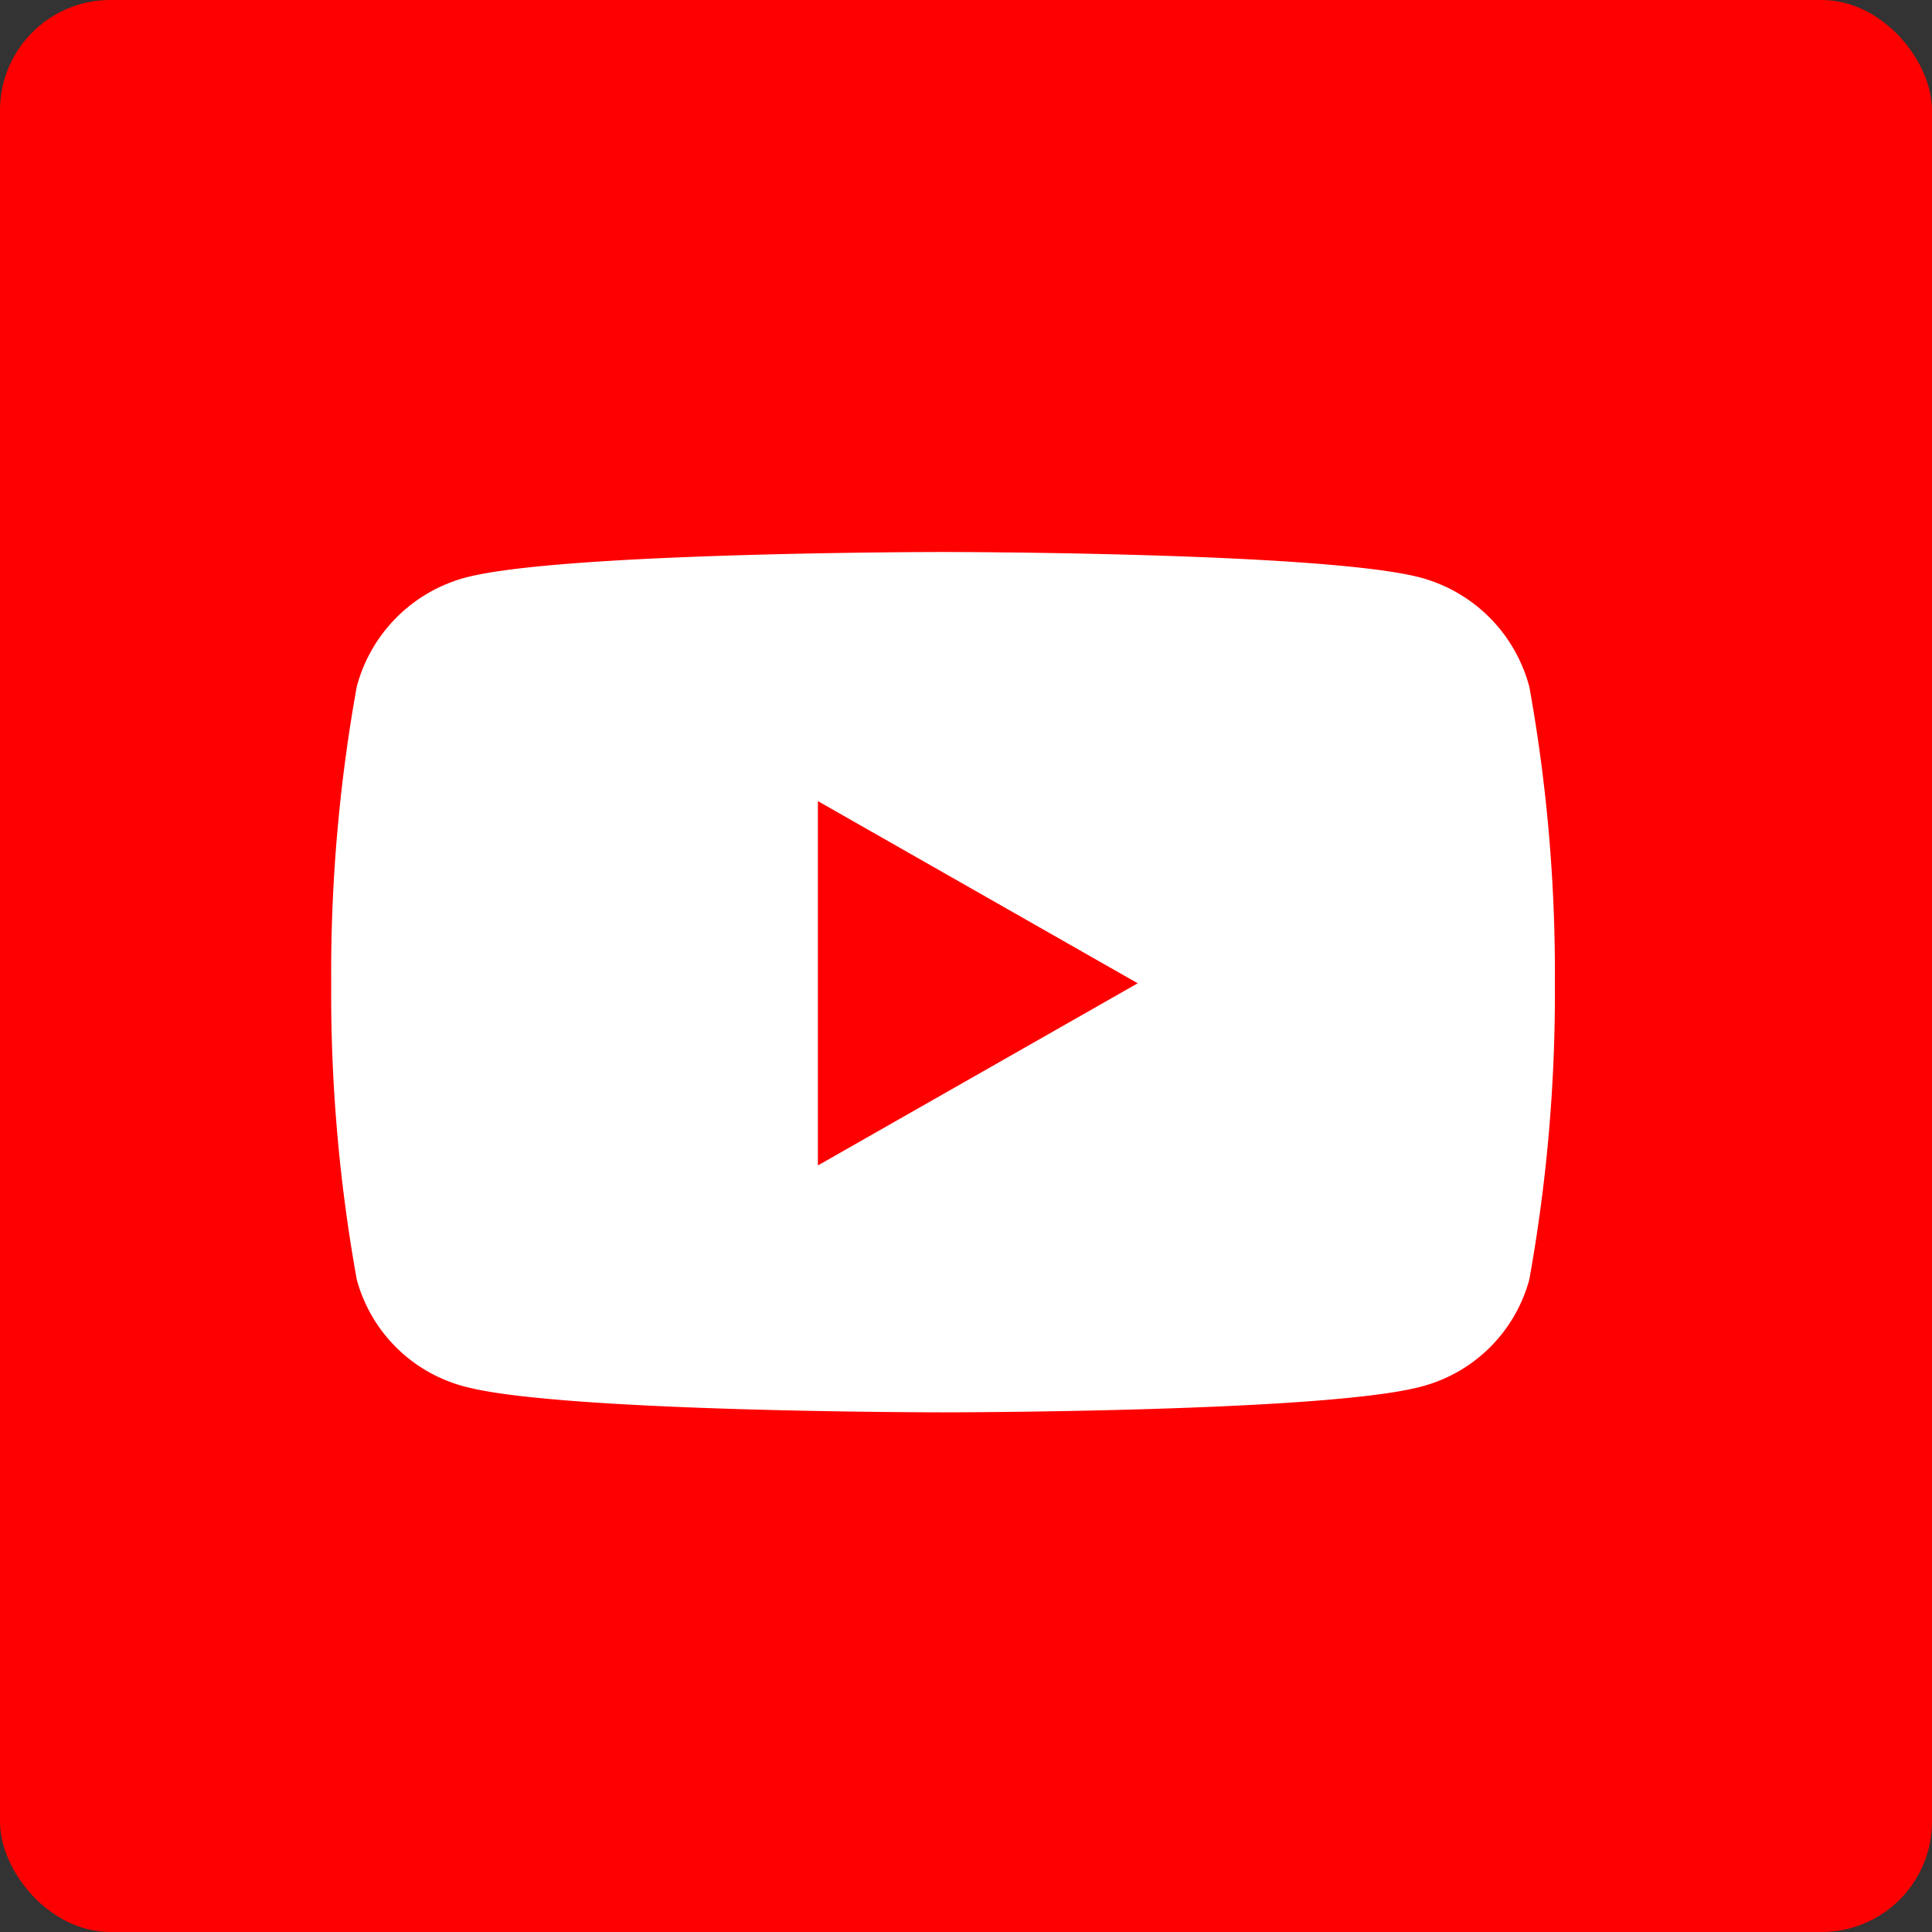 <svg xmlns="http://www.w3.org/2000/svg" width="35" height="35" viewBox="0 0 35 35"><rect x="0" y="0" width="35" height="35" fill="#333333" stroke="none"/><g transform="translate(-603 -239)"><rect width="35" height="35" rx="2" transform="translate(603 239)" fill="red"/><path d="M22.754,6.939a2.785,2.785,0,0,0-1.96-1.973C19.066,4.5,12.134,4.5,12.134,4.5s-6.932,0-8.661.466a2.785,2.785,0,0,0-1.96,1.973,29.219,29.219,0,0,0-.463,5.37,29.219,29.219,0,0,0,.463,5.37,2.744,2.744,0,0,0,1.96,1.941c1.729.466,8.661.466,8.661.466s6.932,0,8.661-.466a2.744,2.744,0,0,0,1.96-1.941,29.219,29.219,0,0,0,.463-5.37,29.219,29.219,0,0,0-.463-5.37ZM9.867,15.605V9.013l5.794,3.3-5.794,3.3Z" transform="translate(607.95 244.5)" fill="#fff"/></g></svg>
